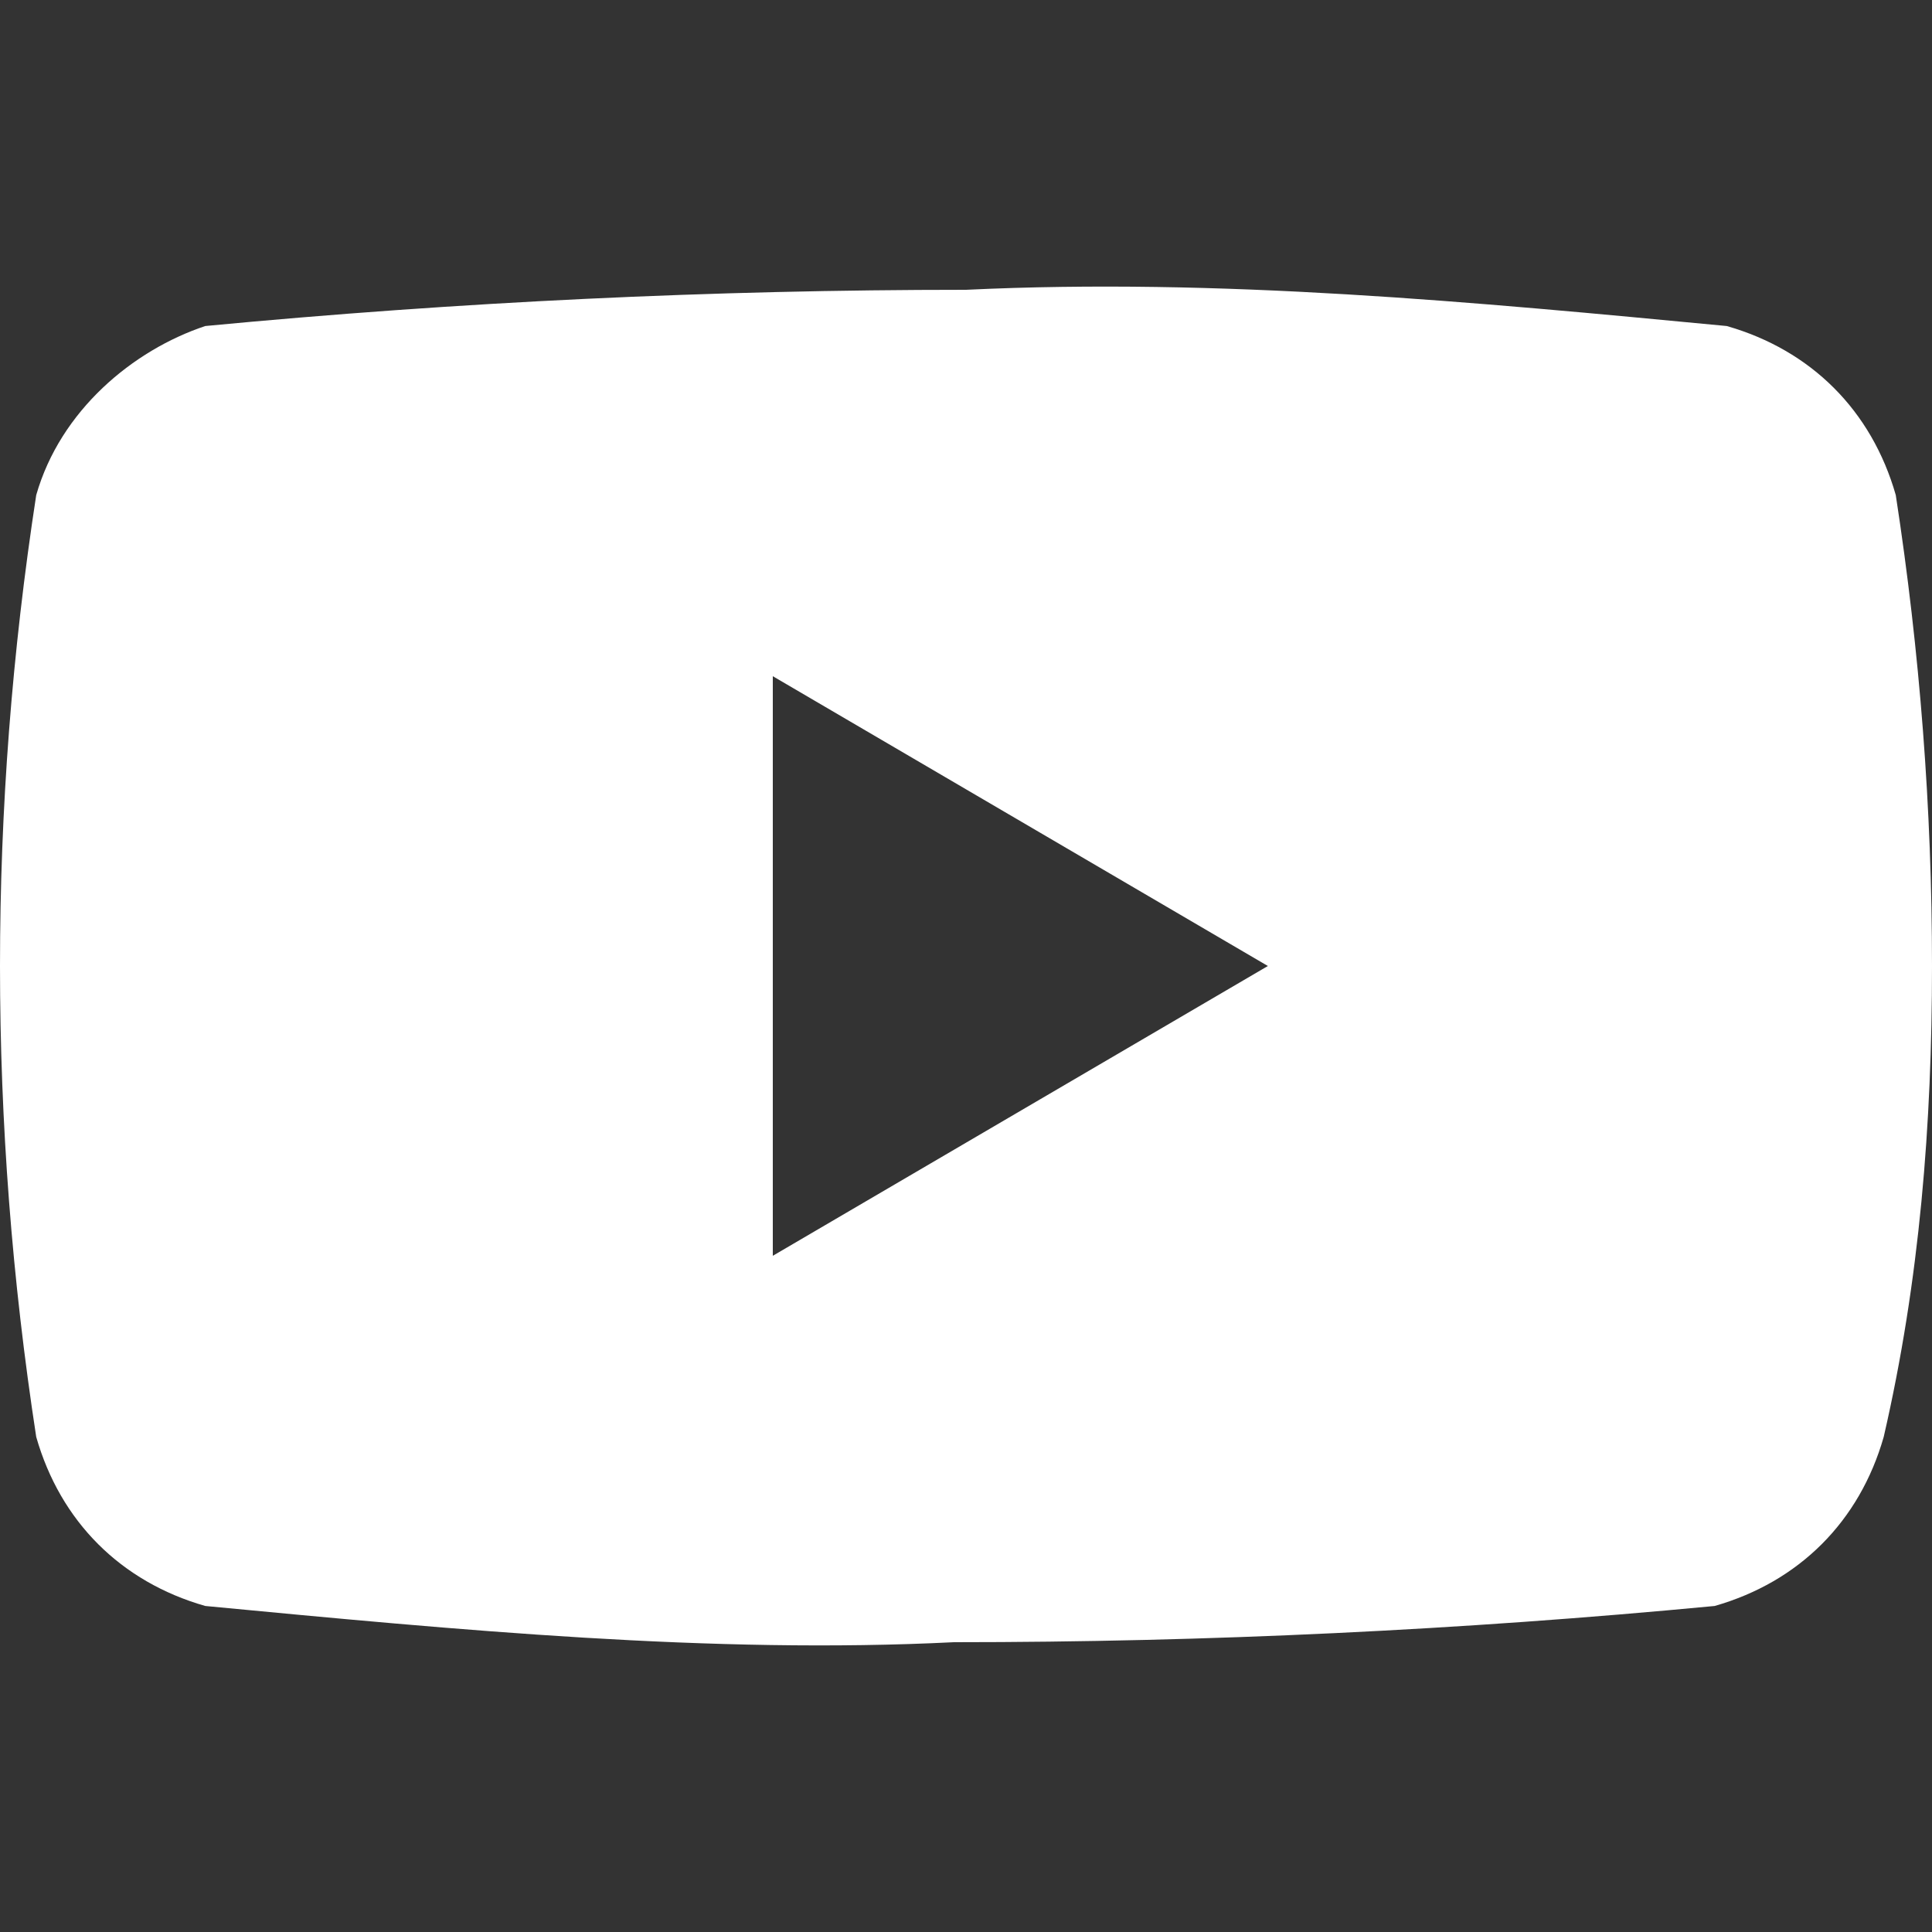 <?xml version="1.0" encoding="utf-8"?>
<!-- Generator: Adobe Illustrator 22.0.1, SVG Export Plug-In . SVG Version: 6.00 Build 0)  -->
<svg version="1.1" id="Layer_1" xmlns="http://www.w3.org/2000/svg" xmlns:xlink="http://www.w3.org/1999/xlink" x="0px" y="0px"
	 viewBox="0 0 16 16" style="enable-background:new 0 0 16 16;" xml:space="preserve">
<rect x="0" y="0" width="16" height="16" fill="#333333" stroke="none"/>
<style type="text/css">
	.st0{fill:#FFFFFF;}
</style>
<path id="yt" class="st0" d="M15.7,4.1c-0.2-0.7-0.7-1.2-1.4-1.4C12.2,2.5,10.1,2.3,8,2.4c-2.1,0-4.2,0.1-6.3,0.3
	C1.1,2.9,0.5,3.4,0.3,4.1C0.1,5.4,0,6.7,0,8s0.1,2.6,0.3,3.9c0.2,0.7,0.7,1.2,1.4,1.4c2.1,0.2,4.2,0.4,6.2,0.3
	c2.1,0,4.2-0.1,6.3-0.3c0.7-0.2,1.2-0.7,1.4-1.4C15.9,10.6,16,9.3,16,8S15.9,5.4,15.7,4.1z M6.4,10.4V5.6L10.5,8L6.4,10.4z"/>
</svg>
